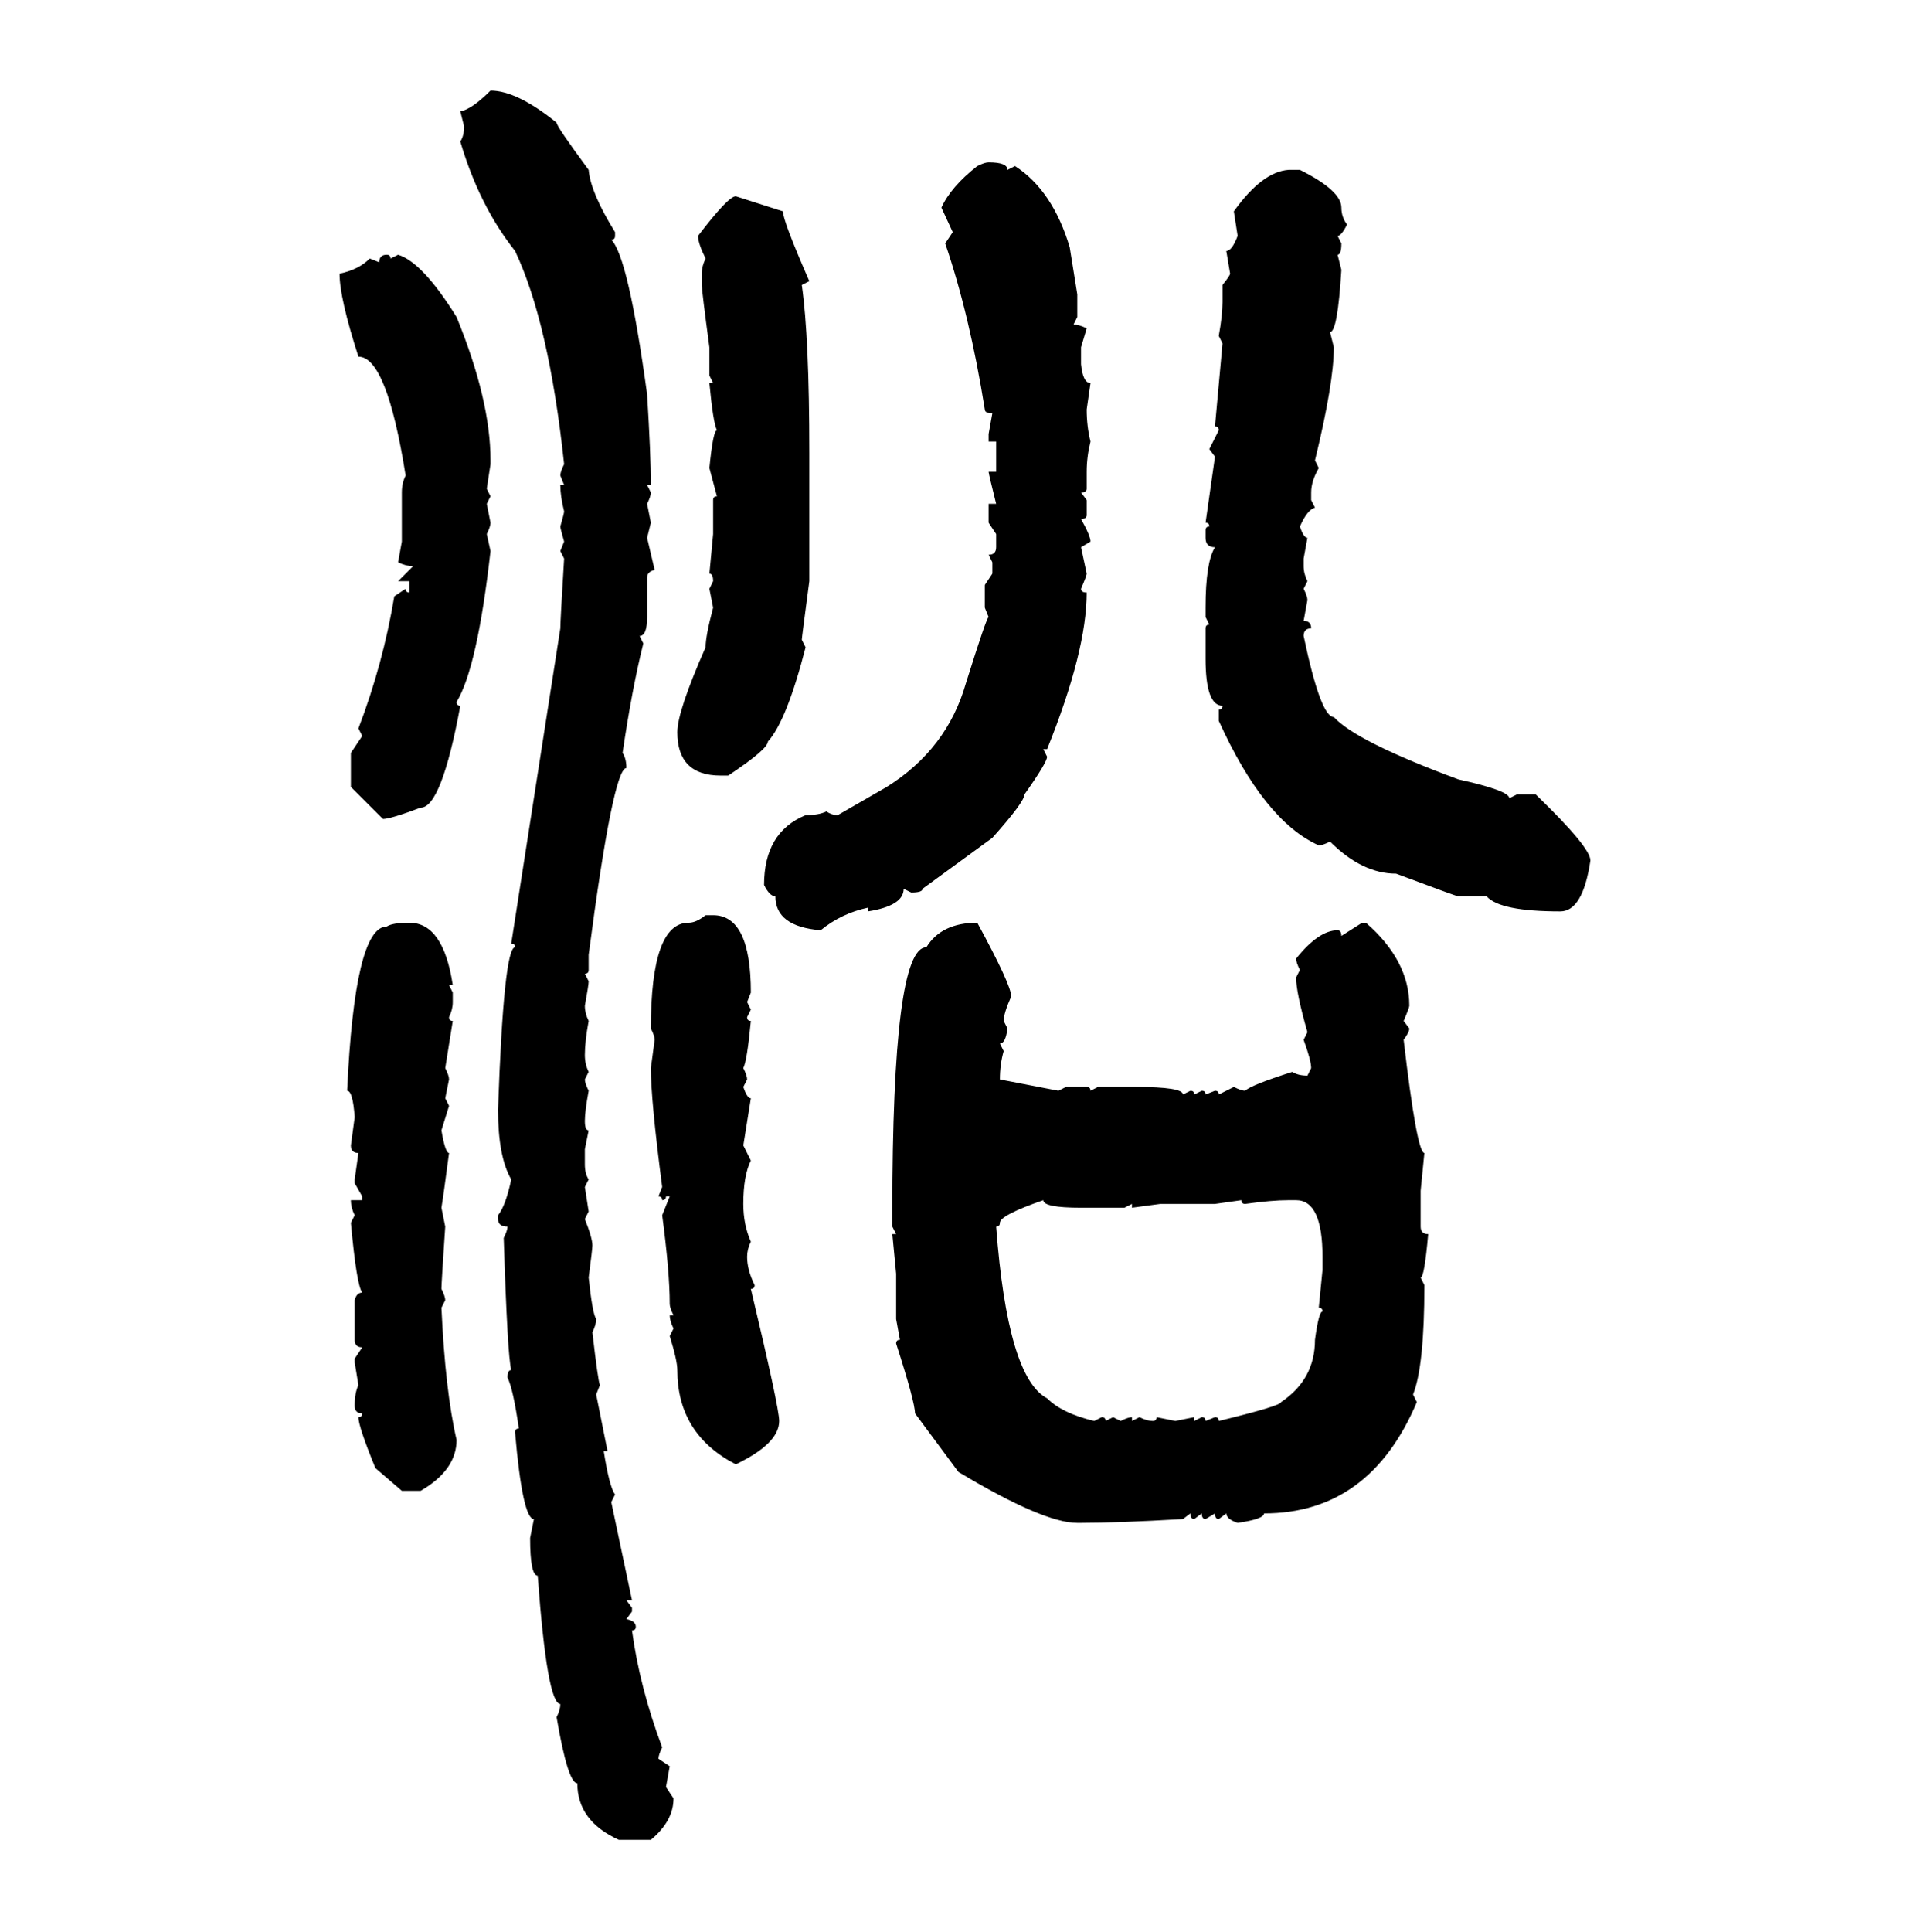 <svg xmlns="http://www.w3.org/2000/svg" xmlns:xlink="http://www.w3.org/1999/xlink" width="299.707" height="300"><path d="M76.17 14.06L76.17 14.06Q80.27 14.06 86.43 19.04L86.43 19.04Q86.43 19.63 91.41 26.37L91.41 26.37Q91.70 29.88 95.51 36.04L95.51 36.04L95.51 36.62Q95.51 37.21 94.92 37.21L94.92 37.21Q97.56 39.84 100.49 61.23L100.49 61.23Q101.07 70.61 101.07 75.29L101.07 75.29L100.49 75.29L101.07 76.46Q101.07 77.05 100.49 78.22L100.49 78.22L101.07 81.15L100.49 83.50L101.66 88.48Q100.49 88.77 100.49 89.65L100.49 89.65L100.49 95.80Q100.49 98.73 99.32 98.73L99.32 98.73L99.90 99.90Q98.14 106.93 96.68 116.89L96.68 116.89Q97.27 117.77 97.27 119.24L97.27 119.24Q95.21 119.24 91.41 148.24L91.41 148.24L91.41 150.59Q91.41 151.17 90.82 151.17L90.82 151.17L91.41 152.34Q91.41 152.93 90.82 156.15L90.82 156.15Q90.82 157.32 91.41 158.50L91.41 158.50Q90.82 161.72 90.82 163.77L90.82 163.77Q90.82 165.23 91.41 166.41L91.41 166.41L90.82 167.58Q90.82 168.16 91.41 169.34L91.41 169.34Q90.82 172.56 90.82 174.02L90.82 174.02Q90.82 175.49 91.41 175.49L91.41 175.49L90.82 178.42L90.82 180.76Q90.82 182.23 91.41 183.11L91.41 183.11L90.82 184.28L91.41 188.09L90.82 189.26Q91.99 192.19 91.99 193.36L91.99 193.36Q91.99 193.95 91.41 198.34L91.41 198.34Q91.99 203.91 92.58 204.79L92.58 204.79Q92.58 205.66 91.99 206.84L91.99 206.84Q92.87 214.45 93.16 215.04L93.16 215.04L92.58 216.50L94.34 225.29L93.75 225.29Q94.63 230.86 95.51 232.03L95.51 232.03L94.92 233.20L98.14 248.44L97.27 248.44L98.14 249.61L98.14 250.20L97.27 251.37Q98.73 251.66 98.73 252.54L98.73 252.54Q98.73 253.13 98.14 253.13L98.14 253.13Q99.32 261.91 102.83 271.29L102.83 271.29Q102.25 272.46 102.25 273.05L102.25 273.05L104.00 274.22L103.42 277.44L104.59 279.20Q104.59 282.71 101.07 285.64L101.07 285.64L96.09 285.64Q89.65 282.71 89.65 276.86L89.65 276.86Q88.18 276.86 86.43 266.60L86.43 266.60Q87.01 265.43 87.01 264.55L87.01 264.55Q84.96 264.55 83.50 244.63L83.50 244.63Q82.32 244.63 82.32 238.77L82.32 238.77L82.91 235.84Q81.15 235.84 79.98 222.36L79.98 222.36Q79.98 221.78 80.57 221.78L80.57 221.78Q79.69 215.63 78.81 213.87L78.81 213.87Q78.81 212.70 79.39 212.70L79.39 212.70Q78.81 210.64 78.22 192.19L78.22 192.19Q78.81 191.02 78.81 190.43L78.81 190.43Q77.34 190.43 77.34 189.26L77.34 189.26L77.34 188.67Q78.52 187.21 79.39 183.11L79.39 183.11Q77.34 179.59 77.34 172.27L77.34 172.27Q78.22 147.07 79.98 147.07L79.98 147.07Q79.98 146.48 79.39 146.48L79.39 146.48L87.01 97.56Q87.01 96.39 87.60 86.72L87.60 86.72L87.01 85.55L87.60 84.08Q87.01 82.03 87.01 81.74L87.01 81.74Q87.60 79.69 87.60 79.39L87.60 79.39Q87.01 77.05 87.01 75.29L87.01 75.29L87.60 75.29L87.01 73.83Q87.01 73.24 87.60 72.07L87.60 72.07Q85.25 50.10 79.98 38.96L79.98 38.96Q74.41 31.93 71.48 21.97L71.48 21.97Q72.07 21.09 72.07 19.63L72.07 19.63L71.48 17.29Q73.24 16.99 76.17 14.06ZM153.52 25.20L153.52 25.20Q156.45 25.20 156.45 26.37L156.45 26.37L157.62 25.78Q163.48 29.59 166.11 38.38L166.11 38.38L167.29 45.70L167.29 49.22L166.70 50.39Q167.58 50.39 168.75 50.98L168.75 50.98L167.87 53.91L167.87 56.54Q168.16 59.47 169.34 59.47L169.34 59.47L168.75 63.57Q168.75 66.21 169.34 68.55L169.34 68.55Q168.75 70.90 168.75 73.24L168.75 73.24L168.75 75.88Q168.75 76.46 167.87 76.46L167.87 76.46L168.75 77.64L168.75 79.98Q168.75 80.57 167.87 80.57L167.87 80.57Q169.34 83.20 169.34 84.08L169.34 84.08L167.87 84.96L168.75 89.06Q168.75 89.36 167.87 91.41L167.87 91.41Q167.87 91.99 168.75 91.99L168.75 91.99Q168.75 101.07 162.60 116.31L162.60 116.31L162.01 116.31L162.60 117.48Q162.60 118.36 159.08 123.34L159.08 123.34Q159.08 124.51 154.10 130.08L154.10 130.08L143.26 137.99Q143.26 138.57 141.50 138.57L141.50 138.57L140.33 137.99Q140.33 140.63 134.77 141.50L134.77 141.50L134.77 140.92Q130.66 141.80 127.44 144.43L127.44 144.43Q120.41 143.85 120.41 139.16L120.41 139.16Q119.53 139.16 118.65 137.40L118.65 137.40Q118.65 129.20 125.10 126.56L125.10 126.56Q127.15 126.56 128.32 125.98L128.32 125.98Q129.20 126.56 130.08 126.56L130.08 126.56L137.70 122.17Q147.07 116.31 150 106.05L150 106.05Q153.22 95.80 153.52 95.80L153.52 95.80L152.93 94.34L152.93 90.82L154.10 89.06L154.10 87.30L153.52 86.13Q154.69 86.13 154.69 84.96L154.69 84.96L154.69 82.91L153.52 81.15L153.52 78.22L154.69 78.22Q153.52 73.54 153.52 73.24L153.52 73.24L154.69 73.24L154.69 68.55L153.52 68.55L153.52 67.38L154.10 64.16Q152.93 64.16 152.93 63.57L152.93 63.57Q150.59 48.93 146.78 37.79L146.78 37.79L147.95 36.04L146.19 32.23Q147.66 29.00 151.76 25.78L151.76 25.78Q152.93 25.20 153.52 25.20ZM200.10 26.37L201.86 26.37Q208.30 29.59 208.30 32.23L208.30 32.23Q208.30 33.69 209.18 34.86L209.18 34.86Q208.30 36.62 207.71 36.62L207.71 36.62L208.30 37.79Q208.30 39.55 207.71 39.55L207.71 39.55L208.30 41.89Q207.71 51.56 206.54 51.56L206.54 51.56L207.13 53.91Q207.13 59.47 204.20 71.48L204.20 71.48L204.79 72.66Q203.61 74.71 203.61 76.46L203.61 76.46L203.61 77.64L204.20 78.81Q203.03 79.10 201.86 81.74L201.86 81.74Q202.44 83.50 203.03 83.50L203.03 83.50L202.44 86.72L202.44 87.89Q202.44 89.06 203.03 90.23L203.03 90.23L202.44 91.41Q203.03 92.58 203.03 93.16L203.03 93.16L202.44 96.39Q203.61 96.39 203.61 97.56L203.61 97.56Q202.44 97.56 202.44 98.73L202.44 98.73Q205.08 111.33 207.13 111.33L207.13 111.33Q210.64 115.14 226.46 121.00L226.46 121.00Q234.38 122.75 234.38 123.93L234.38 123.93L235.55 123.34L238.48 123.34Q246.97 131.54 246.97 133.59L246.97 133.59Q245.80 141.50 242.29 141.50L242.29 141.50Q232.91 141.50 230.86 139.16L230.86 139.16L226.46 139.16Q226.17 139.16 216.80 135.64L216.80 135.64Q211.52 135.64 206.54 130.66L206.54 130.66Q205.37 131.25 204.79 131.25L204.79 131.25Q196.29 127.44 189.26 111.91L189.26 111.91L189.26 110.16Q189.84 110.16 189.84 109.57L189.84 109.57Q187.21 109.57 187.21 102.25L187.21 102.25L187.21 97.56Q187.21 96.97 187.79 96.97L187.79 96.97L187.21 95.80L187.21 94.34Q187.21 87.30 188.67 84.96L188.67 84.96Q187.21 84.96 187.21 83.50L187.21 83.50L187.21 82.32Q187.21 81.74 187.79 81.74L187.79 81.74Q187.79 81.15 187.21 81.15L187.21 81.15L188.67 70.90L187.79 69.73L189.26 66.80Q189.26 66.21 188.67 66.21L188.67 66.21L189.84 53.32L189.26 52.15Q189.84 48.93 189.84 46.88L189.84 46.88L189.84 44.24Q191.02 42.77 191.02 42.48L191.02 42.48L190.43 38.96Q191.31 38.96 192.19 36.62L192.19 36.62L191.60 32.81Q196.00 26.66 200.10 26.37L200.10 26.37ZM114.26 30.47L114.26 30.47L121.58 32.81Q121.58 34.28 125.68 43.65L125.68 43.65L124.51 44.24Q125.68 52.44 125.68 70.31L125.68 70.31L125.68 90.23Q124.51 99.02 124.51 99.32L124.51 99.32L125.10 100.49Q122.17 111.91 119.24 115.14L119.24 115.14Q119.24 116.31 113.09 120.41L113.09 120.41L111.91 120.41Q105.18 120.41 105.18 113.67L105.18 113.67Q105.18 110.45 109.57 100.49L109.57 100.49Q109.57 98.73 110.74 94.34L110.74 94.34L110.16 91.41L110.74 90.23Q110.74 89.06 110.16 89.06L110.16 89.06L110.74 82.91L110.74 77.64Q110.74 77.05 111.33 77.05L111.33 77.05L110.16 72.66Q110.74 66.80 111.33 66.80L111.33 66.80Q110.74 65.63 110.16 59.47L110.16 59.47L110.74 59.47L110.16 58.30L110.16 53.91Q108.98 45.12 108.98 44.24L108.98 44.24L108.98 42.48Q108.98 41.31 109.57 40.14L109.57 40.14Q108.40 37.79 108.40 36.62L108.40 36.62Q113.09 30.47 114.26 30.47ZM60.06 39.55L60.06 39.55Q60.64 39.55 60.64 40.14L60.64 40.14L61.82 39.55Q65.63 40.72 70.90 49.22L70.90 49.22Q76.17 62.11 76.17 71.48L76.17 71.48L76.17 72.07L75.59 75.88L76.17 77.05L75.59 78.22L76.17 81.15Q76.17 81.74 75.59 82.91L75.59 82.91L76.17 85.55Q74.12 103.71 70.90 108.98L70.90 108.98Q70.90 109.57 71.48 109.57L71.48 109.57Q68.55 125.39 65.33 125.39L65.33 125.39Q60.64 127.15 59.47 127.15L59.47 127.15L54.49 122.17L54.49 116.89L56.25 114.26L55.66 113.09Q59.47 103.13 61.23 92.58L61.23 92.58L62.99 91.41Q62.99 91.99 63.57 91.99L63.57 91.99L63.57 90.23L61.82 90.23L64.16 87.89Q62.99 87.89 61.82 87.30L61.82 87.30L62.40 84.08L62.40 76.46Q62.40 75 62.99 73.83L62.99 73.83Q60.06 55.37 55.66 55.37L55.66 55.37Q52.73 46.29 52.73 42.48L52.73 42.48Q55.66 41.89 57.42 40.14L57.42 40.14L58.89 40.72Q58.89 39.55 60.06 39.55ZM109.57 142.09L109.57 142.09L110.74 142.09Q116.60 142.09 116.60 154.10L116.60 154.10L116.02 155.57L116.60 156.74L116.02 157.91Q116.02 158.50 116.60 158.50L116.60 158.50Q116.02 164.65 115.43 165.82L115.43 165.82Q116.02 166.99 116.02 167.58L116.02 167.58L115.43 168.75Q116.02 170.51 116.60 170.51L116.60 170.51L115.43 177.83L116.60 180.18Q115.43 182.52 115.43 186.91L115.43 186.91Q115.43 190.14 116.60 192.77L116.60 192.77Q116.02 193.95 116.02 195.12L116.02 195.12Q116.02 197.17 117.19 199.51L117.19 199.51Q117.19 200.10 116.60 200.10L116.60 200.10Q121.00 218.55 121.00 220.61L121.00 220.61Q121.00 224.12 114.26 227.34L114.26 227.34Q105.18 222.66 105.18 212.70L105.18 212.70Q105.18 211.23 104.00 207.42L104.00 207.42L104.59 206.25Q104.00 205.08 104.00 204.20L104.00 204.20L104.59 204.20Q104.00 203.03 104.00 202.44L104.00 202.44Q104.00 197.46 102.83 188.67L102.83 188.67L104.00 185.74L103.42 185.74Q103.42 186.33 102.83 186.33L102.83 186.33Q102.83 185.74 102.25 185.74L102.25 185.74L102.83 184.28Q101.07 170.80 101.07 165.82L101.07 165.82L101.66 161.43Q101.66 160.84 101.07 159.67L101.07 159.67Q101.07 143.26 106.93 143.26L106.93 143.26Q108.11 143.26 109.57 142.09ZM63.57 143.26L63.57 143.26Q68.85 143.26 70.31 152.93L70.31 152.93L69.73 152.93L70.31 154.10L70.31 155.57Q70.31 156.74 69.73 157.91L69.73 157.91Q69.73 158.50 70.31 158.50L70.31 158.50L69.14 165.82Q69.73 166.99 69.73 167.58L69.73 167.58L69.14 170.51L69.73 171.68L68.55 175.49Q69.14 179.00 69.73 179.00L69.73 179.00Q68.85 185.74 68.55 187.50L68.55 187.50L69.14 190.43Q68.55 199.22 68.55 200.10L68.55 200.10Q69.14 201.27 69.14 201.86L69.14 201.86L68.55 203.03Q69.14 215.92 70.90 223.54L70.90 223.54Q70.90 228.22 65.33 231.45L65.33 231.45L62.40 231.45L58.30 227.93Q55.66 221.48 55.66 220.02L55.66 220.02Q56.25 220.02 56.25 219.43L56.25 219.43Q55.08 219.43 55.08 218.26L55.08 218.26Q55.08 216.21 55.66 215.04L55.66 215.04L55.08 211.52L55.08 210.94L56.25 209.18Q55.08 209.18 55.08 208.01L55.08 208.01L55.08 201.86Q55.37 200.68 56.25 200.68L56.25 200.68Q55.37 199.51 54.49 189.84L54.49 189.84L55.08 188.67Q54.49 187.50 54.49 186.33L54.49 186.33L56.25 186.33L56.25 185.74L55.08 183.69L55.08 183.11L55.66 179.00Q54.49 179.00 54.49 177.83L54.49 177.83L55.08 173.44Q54.79 169.34 53.91 169.34L53.91 169.34Q55.08 143.85 60.06 143.85L60.06 143.85Q60.94 143.26 63.57 143.26ZM151.76 143.26L151.76 143.26Q157.03 152.93 157.03 154.69L157.03 154.69Q155.86 157.32 155.86 158.50L155.86 158.50L156.45 159.67Q156.15 162.01 155.27 162.01L155.27 162.01L155.86 163.18Q155.27 165.23 155.27 167.58L155.27 167.58L164.36 169.34L165.53 168.75L168.75 168.75Q169.34 168.75 169.34 169.34L169.34 169.34L170.51 168.75L176.37 168.75Q183.69 168.75 183.69 169.92L183.69 169.92L184.86 169.34Q185.45 169.34 185.45 169.92L185.45 169.92L186.62 169.34Q187.21 169.34 187.21 169.92L187.21 169.92L188.67 169.34Q189.26 169.34 189.26 169.92L189.26 169.92L191.60 168.75Q192.77 169.34 193.36 169.34L193.36 169.34Q194.24 168.46 200.68 166.41L200.68 166.41Q201.56 166.99 203.03 166.99L203.03 166.99L203.61 165.82Q203.61 164.65 202.44 161.43L202.44 161.43L203.03 160.25Q201.27 154.10 201.27 151.76L201.27 151.76L201.86 150.59Q201.27 149.41 201.27 148.83L201.27 148.83Q204.79 144.43 207.71 144.43L207.71 144.43Q208.30 144.43 208.30 145.31L208.30 145.31L211.52 143.26L212.11 143.26Q218.85 149.12 218.85 156.15L218.85 156.15Q218.85 156.45 217.97 158.50L217.97 158.50L218.85 159.67Q218.85 160.25 217.97 161.43L217.97 161.43Q220.02 179.00 221.19 179.00L221.19 179.00L220.61 184.86L220.61 190.43Q220.61 191.60 221.78 191.60L221.78 191.60Q221.19 198.34 220.61 198.34L220.61 198.34L221.19 199.51Q221.19 212.11 219.43 216.50L219.43 216.50L220.02 217.68Q212.70 234.96 196.29 234.96L196.29 234.96Q196.29 235.84 192.19 236.43L192.19 236.43Q190.43 235.84 190.43 234.96L190.43 234.96L189.26 235.84Q188.67 235.84 188.67 234.96L188.67 234.96L187.21 235.84Q186.62 235.84 186.62 234.96L186.62 234.96L185.45 235.84Q184.86 235.84 184.86 234.96L184.86 234.96L183.69 235.84Q173.44 236.43 167.87 236.43L167.87 236.43L167.29 236.43Q162.01 236.43 148.83 228.52L148.83 228.52L142.09 219.43Q142.09 217.68 139.16 208.59L139.16 208.59Q139.16 208.01 139.75 208.01L139.75 208.01L139.16 204.79L139.16 197.75L138.57 191.60L139.16 191.60L138.57 190.43L138.57 188.09Q138.57 147.07 143.85 147.07L143.85 147.07Q146.19 143.26 151.76 143.26ZM154.69 190.43L154.69 190.43Q156.45 213.87 162.60 217.09L162.60 217.09Q164.94 219.43 169.92 220.61L169.92 220.61L171.09 220.02Q171.68 220.02 171.68 220.61L171.68 220.61L172.85 220.02L174.02 220.61Q175.20 220.02 175.78 220.02L175.78 220.02L175.78 220.61L176.95 220.02Q178.13 220.61 179.00 220.61L179.00 220.61Q179.59 220.61 179.59 220.02L179.59 220.02L182.52 220.61L185.45 220.02L185.45 220.61L186.62 220.02Q187.21 220.02 187.21 220.61L187.21 220.61L188.67 220.02Q189.26 220.02 189.26 220.61L189.26 220.61Q198.93 218.26 198.93 217.68L198.93 217.68Q204.20 214.16 204.20 208.01L204.20 208.01Q204.79 203.61 205.37 203.61L205.37 203.61Q205.37 203.03 204.79 203.03L204.79 203.03L205.37 197.17L205.37 195.12Q205.37 186.33 201.27 186.33L201.27 186.33L200.10 186.33Q197.46 186.33 193.36 186.91L193.36 186.91Q192.77 186.91 192.77 186.33L192.77 186.33L188.67 186.91L180.18 186.91L175.78 187.50L175.78 186.91L174.61 187.50L167.87 187.50Q162.01 187.50 162.01 186.33L162.01 186.33Q155.27 188.67 155.27 189.84L155.27 189.84Q155.27 190.43 154.69 190.43Z"/></svg>